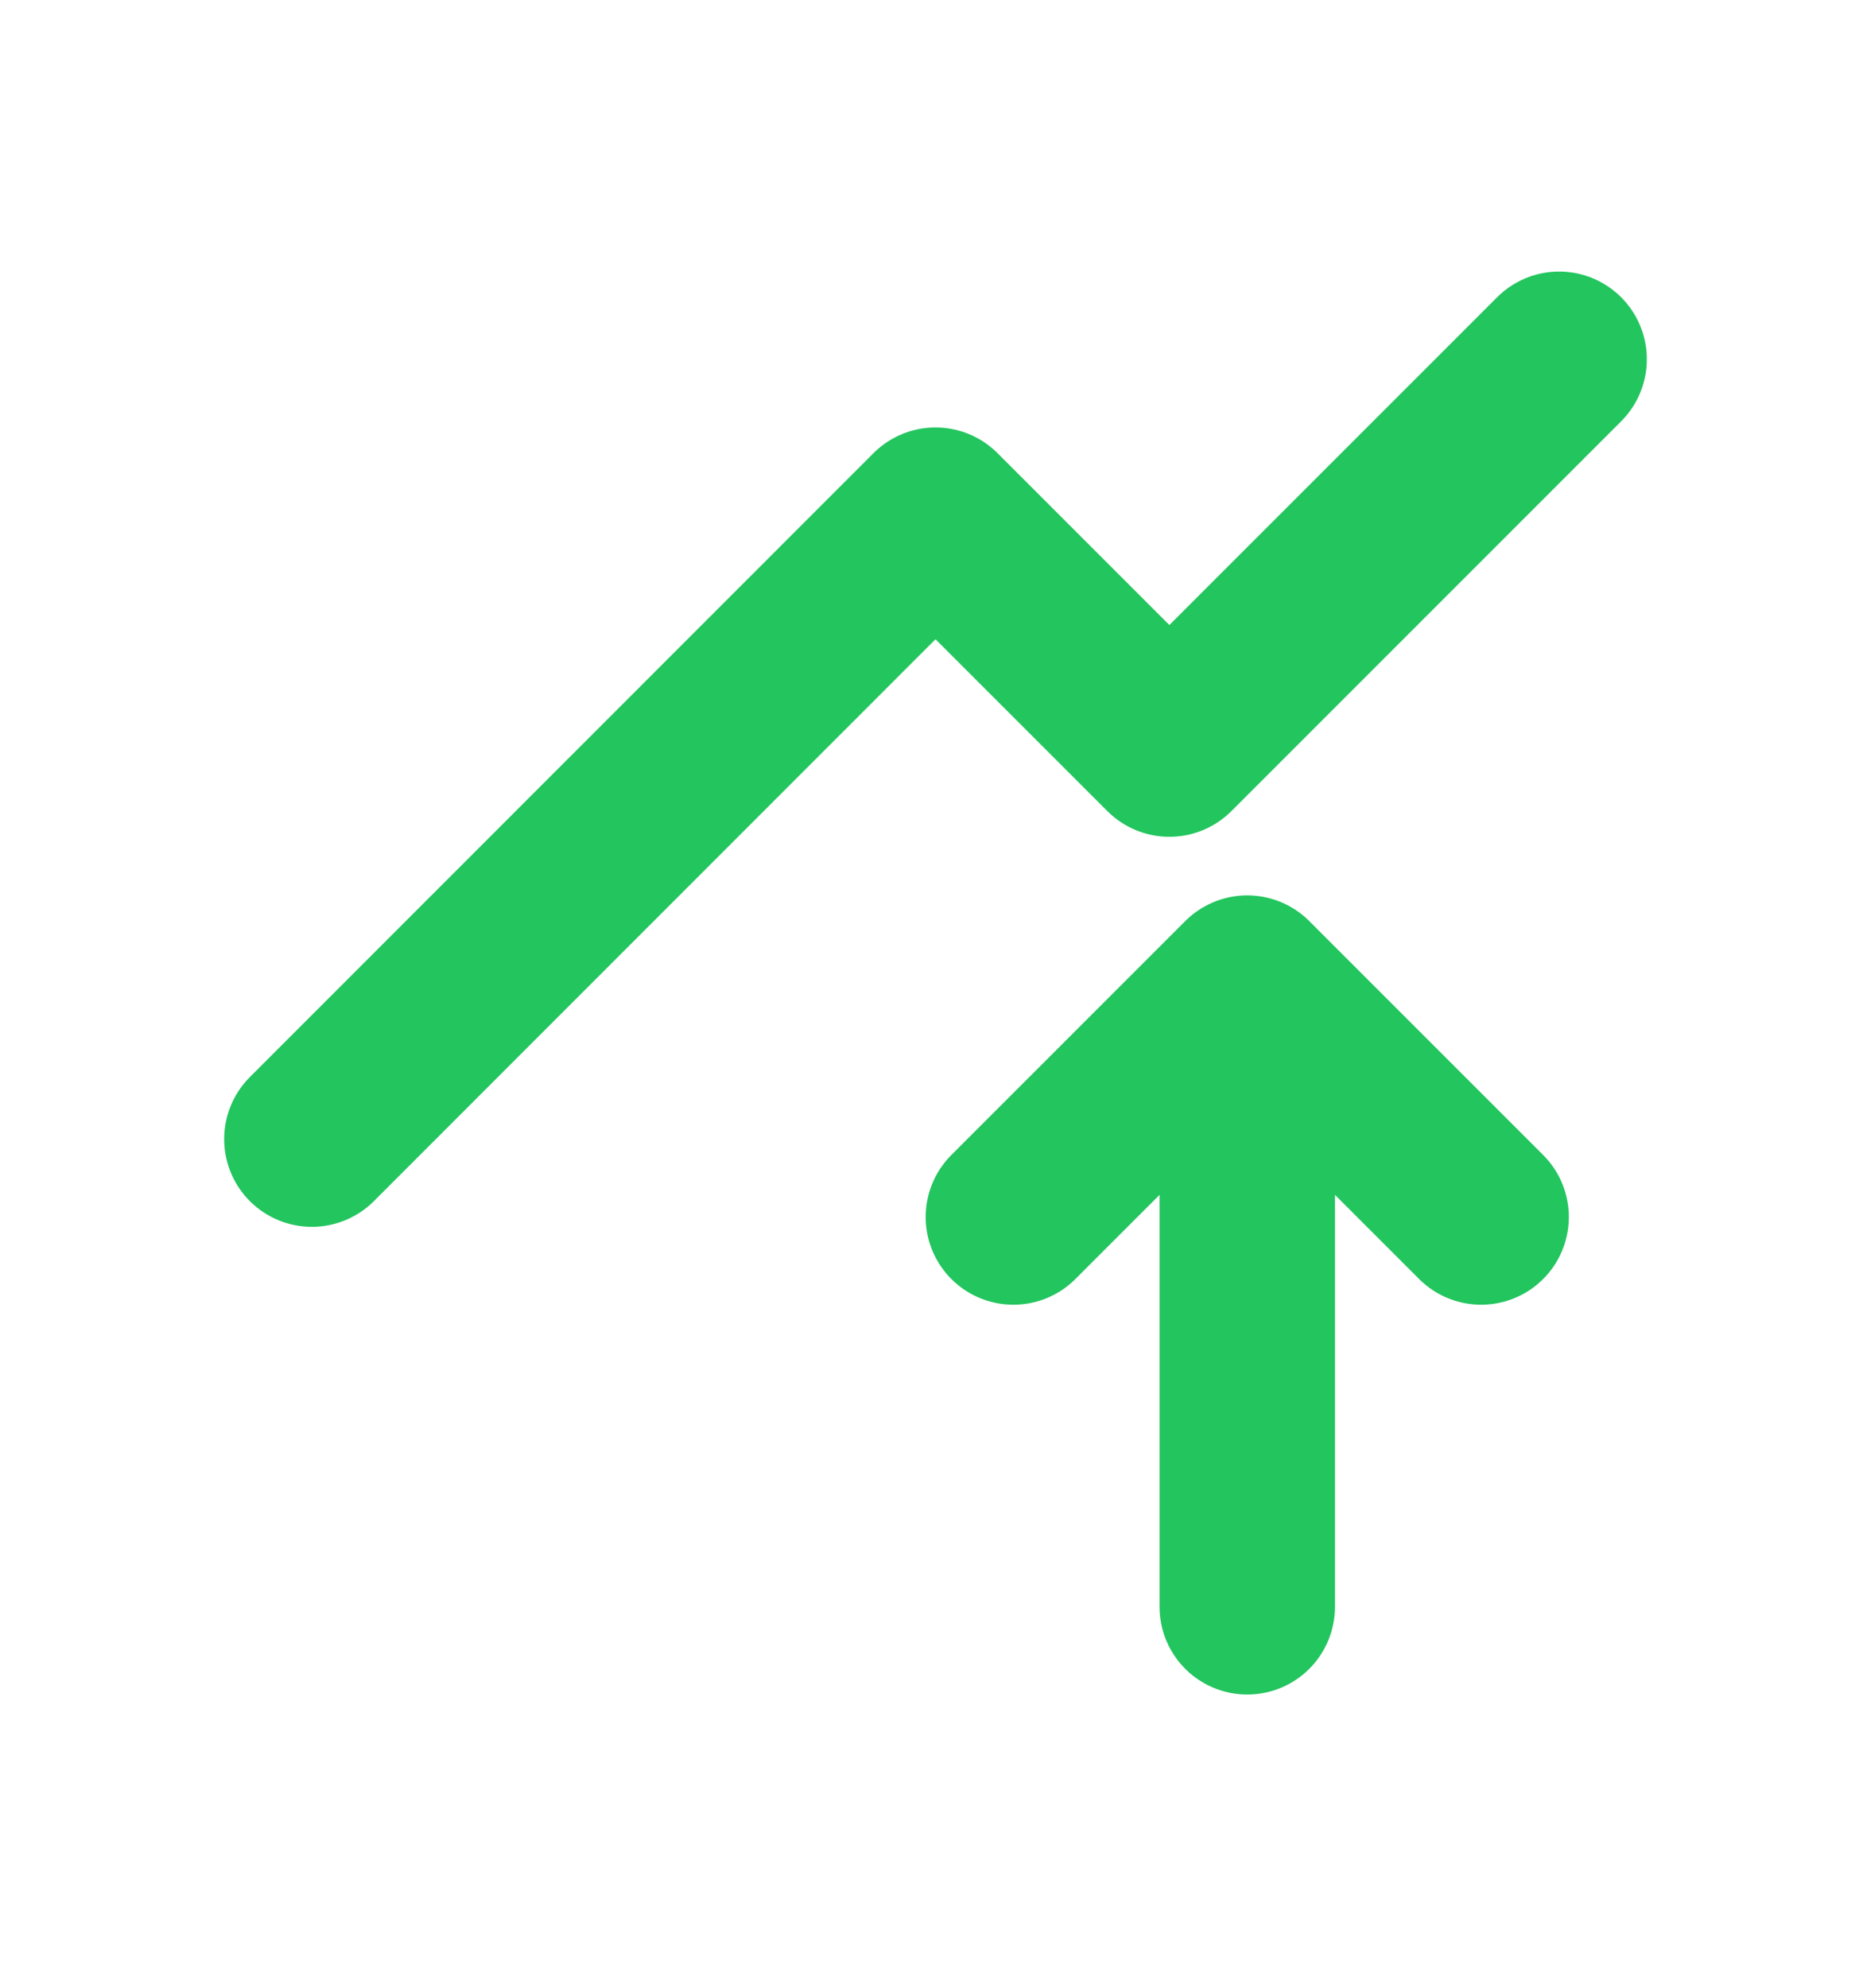 <svg width="16" height="17" fill="none" xmlns="http://www.w3.org/2000/svg"><path d="M10.666 13.74V8.405v5.333Zm0-5.334 2 2-2-2Zm0 0-2 2Z" fill="#22C55E"/><path d="m10.666 8.406-2 2m2 3.333V8.406v5.333Zm0-5.333 2 2-2-2ZM2.667 9.74 8 4.405l2 2 3.333-3.333" stroke="#22C55E" stroke-width="1.5" stroke-linecap="round" stroke-linejoin="round"/></svg>